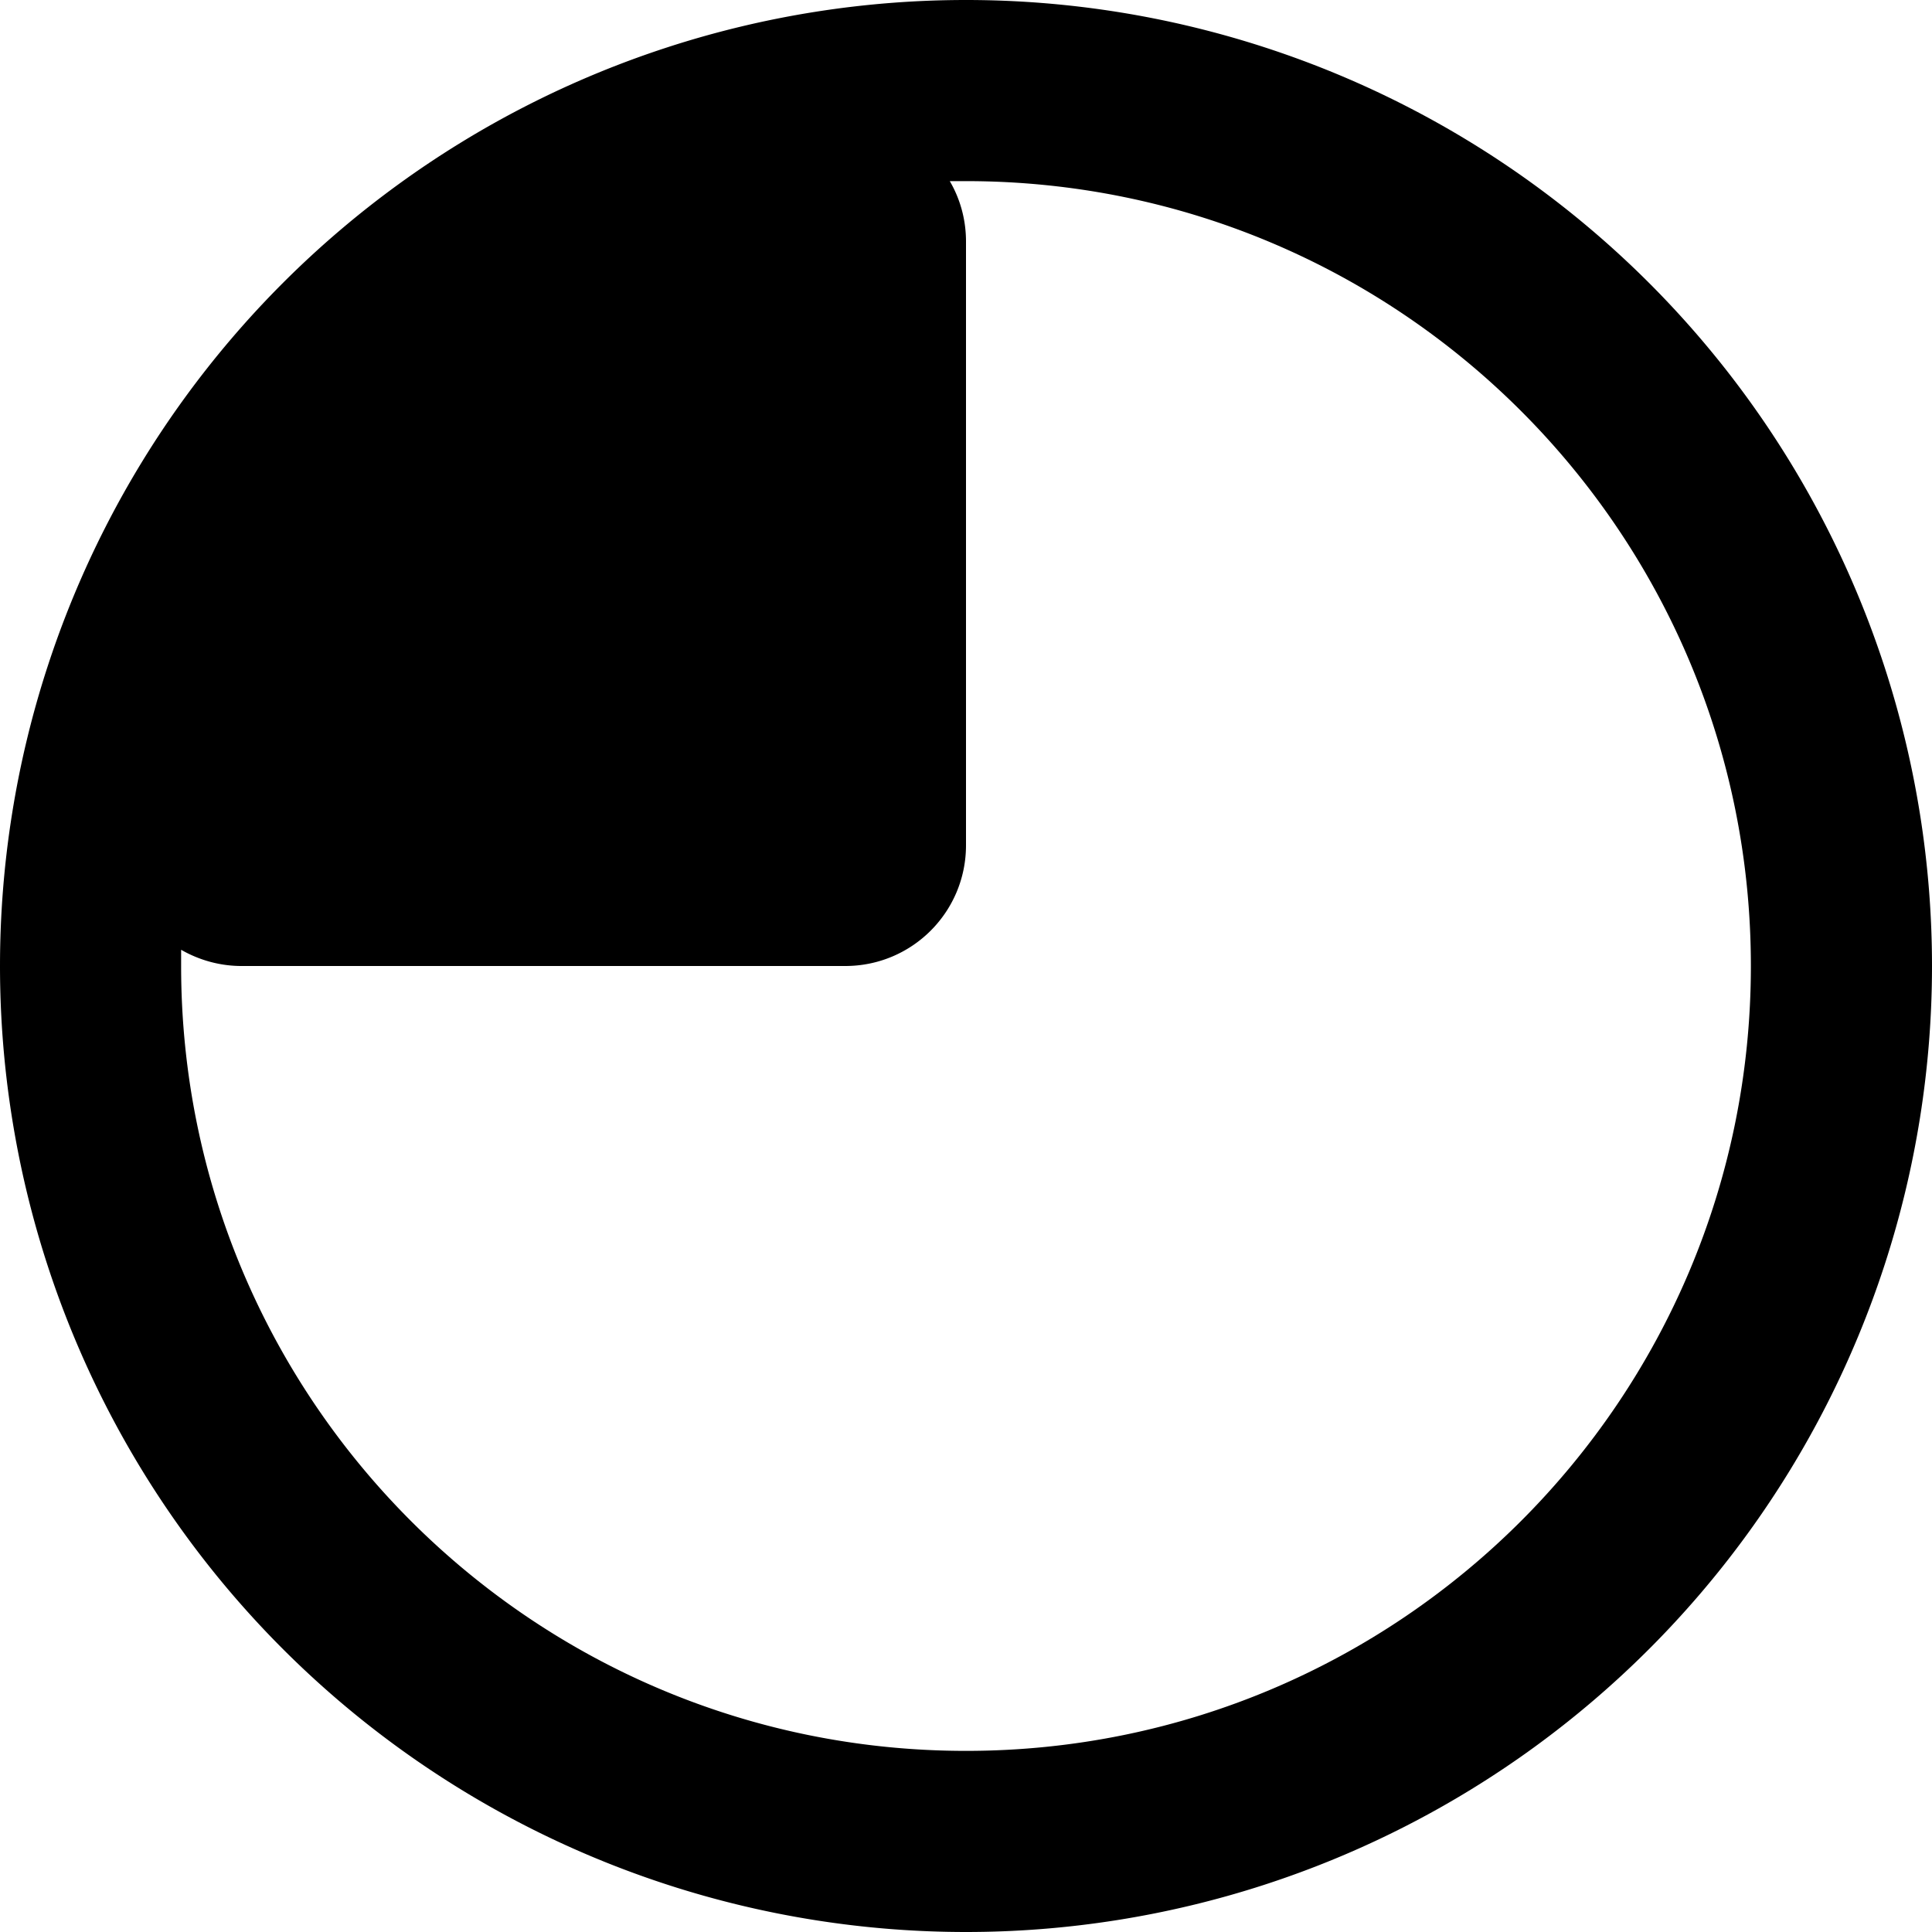 <svg xmlns="http://www.w3.org/2000/svg" viewBox="0 0 512 512"><!--! Font Awesome Pro 6.5.2 by @fontawesome - https://fontawesome.com License - https://fontawesome.com/license (Commercial License) Copyright 2024 Fonticons, Inc. --><path d="M464 256c0-114.9-93.1-208-208-208c-1.4 0-2.9 0-4.3 0c2.7 4.6 4.3 10.1 4.3 16V224c0 17.7-14.3 32-32 32H64c-5.8 0-11.3-1.6-16-4.3c0 1.4 0 2.9 0 4.3c0 114.9 93.1 208 208 208s208-93.1 208-208zM0 256a256 256 0 1 1 512 0A256 256 0 1 1 0 256z"/></svg>